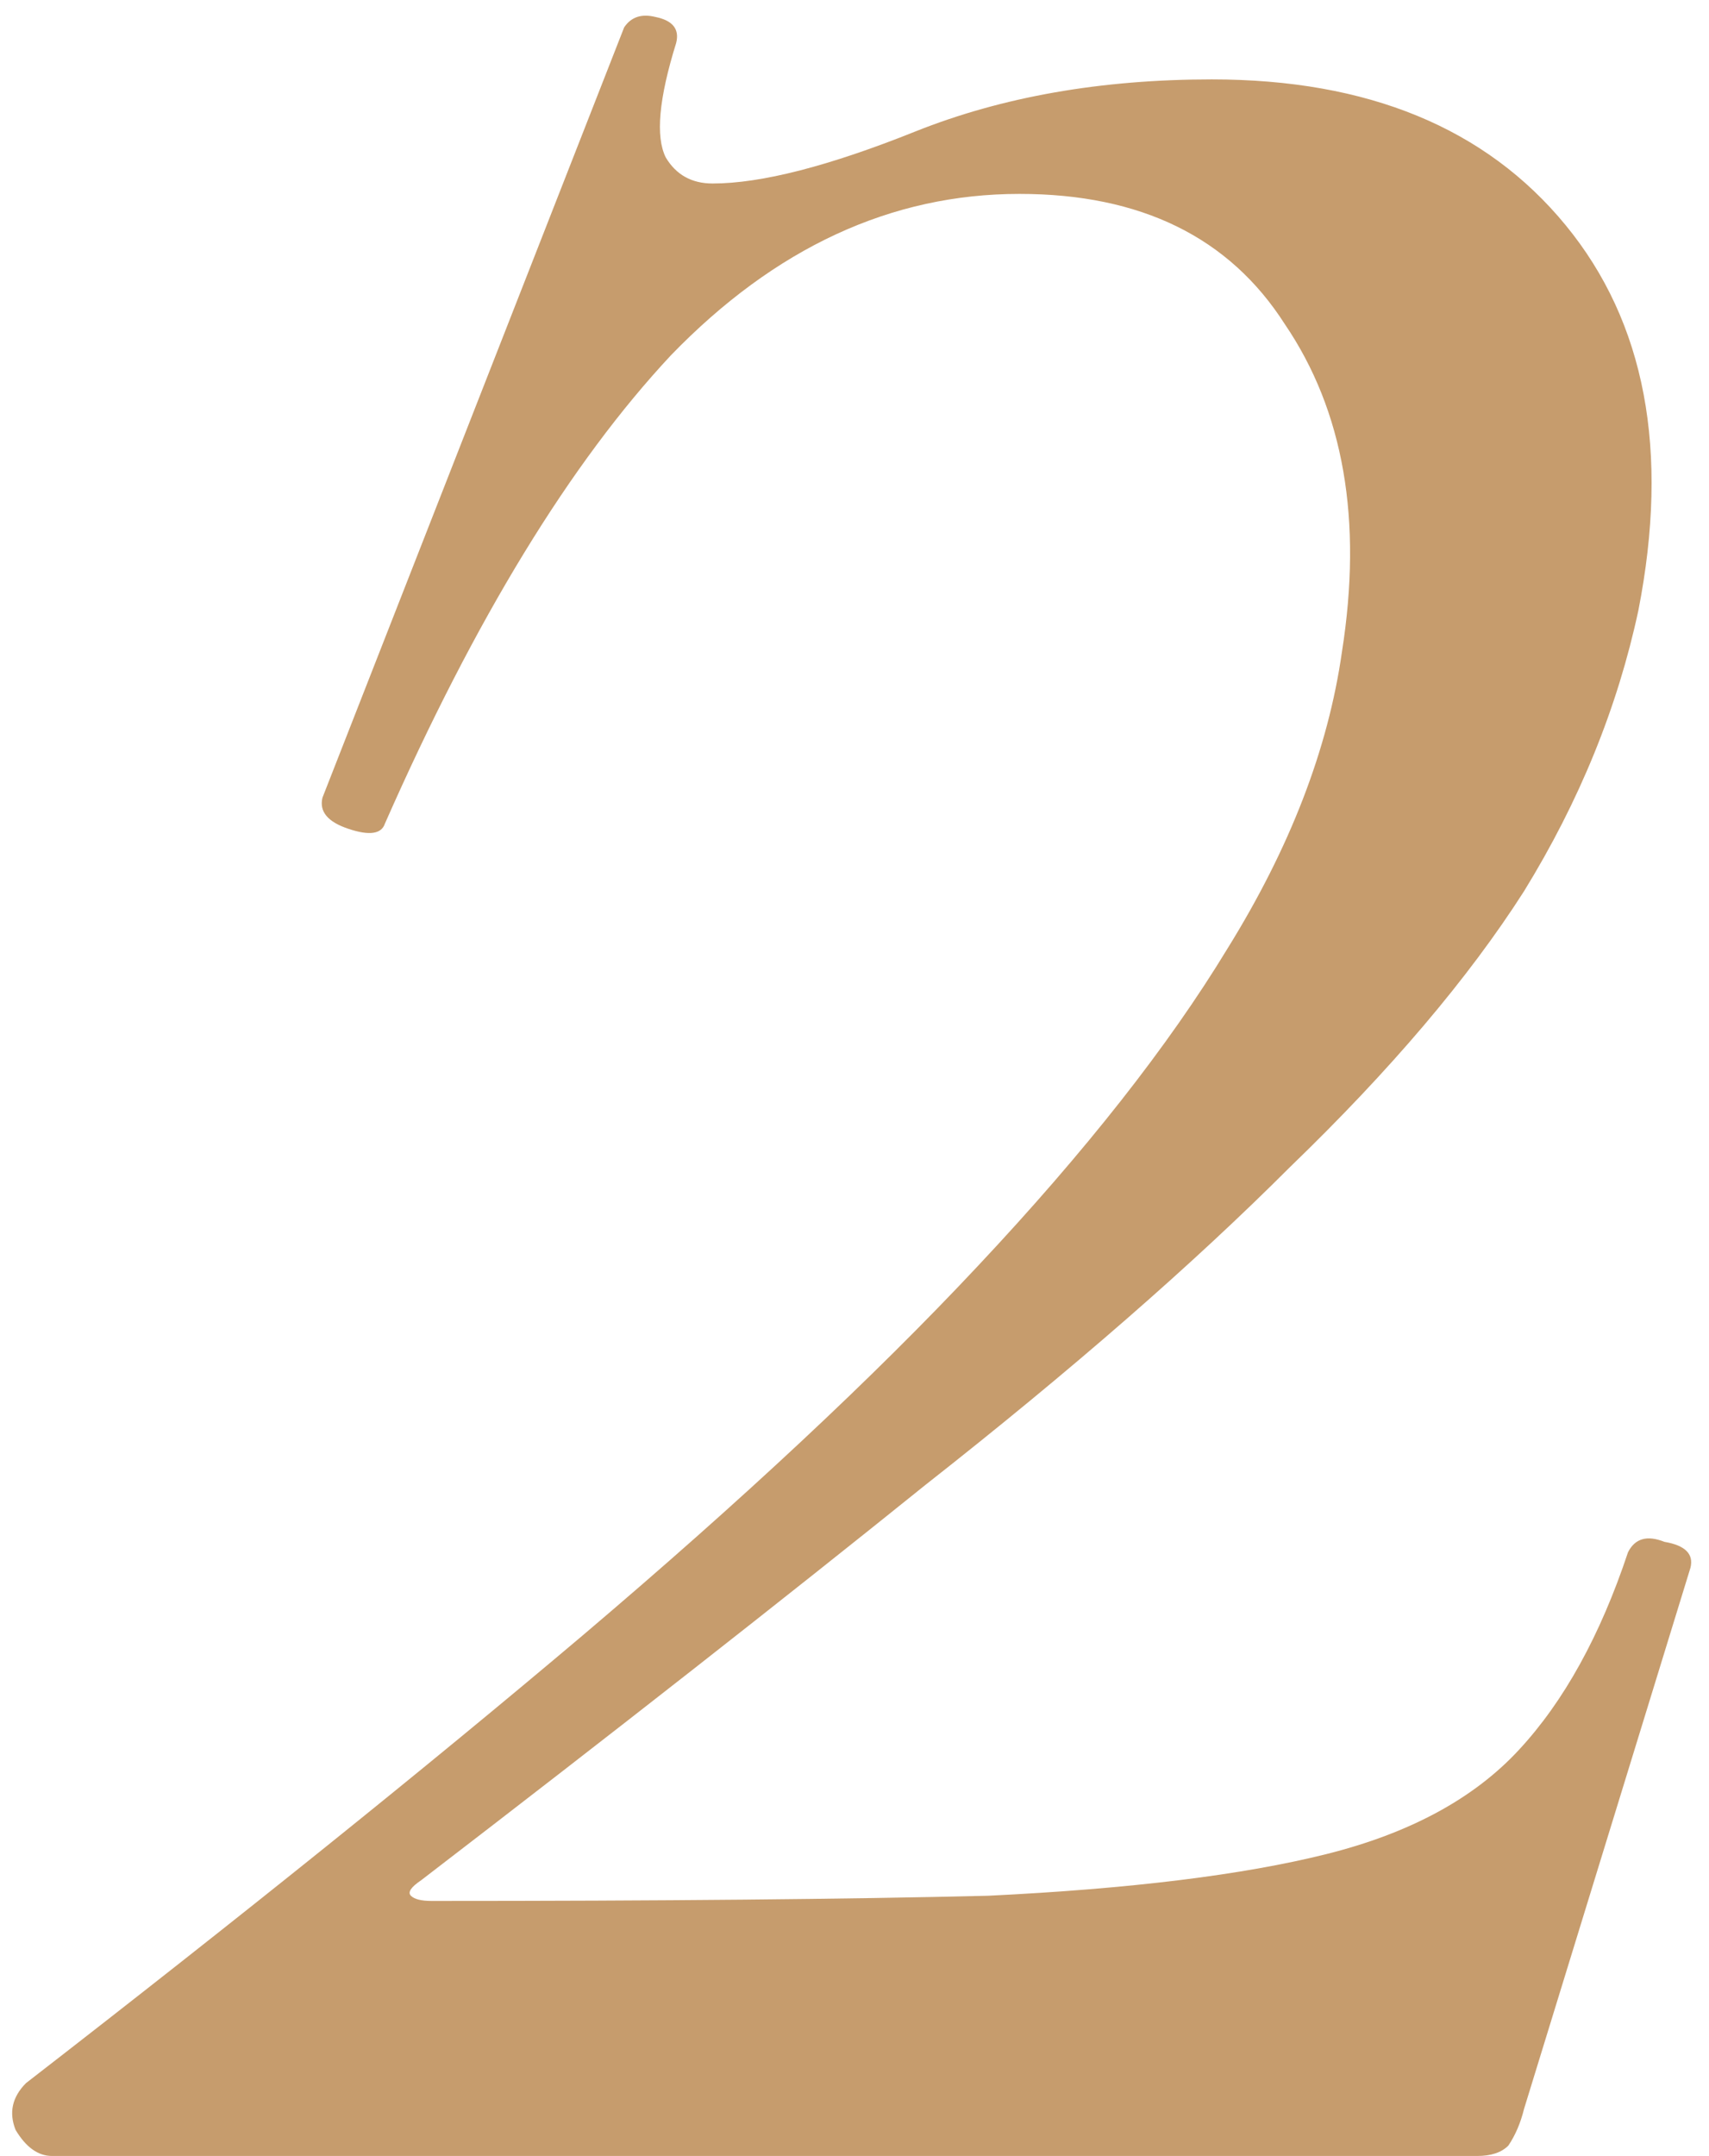 <?xml version="1.0" encoding="UTF-8"?> <svg xmlns="http://www.w3.org/2000/svg" width="23" height="29" viewBox="0 0 23 29" fill="none"><path d="M0.35 28.018C3.244 25.778 5.74 23.772 7.84 21.998C9.987 20.178 11.76 18.522 13.16 17.028C14.607 15.488 15.727 14.065 16.52 12.758C17.36 11.405 17.874 10.075 18.06 8.768C18.34 6.995 18.084 5.525 17.29 4.358C16.544 3.192 15.354 2.608 13.72 2.608C11.994 2.608 10.43 3.332 9.03 4.778C7.677 6.225 6.394 8.325 5.18 11.078C5.134 11.218 4.97 11.242 4.69 11.148C4.41 11.055 4.294 10.915 4.34 10.728L8.4 0.368C8.494 0.228 8.634 0.182 8.82 0.228C9.054 0.275 9.147 0.392 9.1 0.578C8.867 1.325 8.82 1.838 8.96 2.118C9.1 2.352 9.31 2.468 9.59 2.468C10.244 2.468 11.154 2.235 12.32 1.768C13.487 1.302 14.817 1.068 16.31 1.068C18.41 1.068 19.997 1.722 21.07 3.028C22.144 4.335 22.47 6.062 22.05 8.208C21.77 9.515 21.257 10.775 20.51 11.988C19.764 13.155 18.714 14.392 17.36 15.698C16.054 17.005 14.42 18.428 12.46 19.968C10.547 21.508 8.284 23.282 5.67 25.288C5.53 25.382 5.484 25.452 5.53 25.498C5.577 25.545 5.67 25.568 5.81 25.568C8.89 25.568 11.387 25.545 13.3 25.498C15.214 25.405 16.73 25.218 17.85 24.938C18.97 24.658 19.834 24.192 20.44 23.538C21.047 22.885 21.537 21.998 21.91 20.878C22.004 20.692 22.167 20.645 22.4 20.738C22.68 20.785 22.797 20.902 22.75 21.088L20.51 28.368C20.464 28.555 20.394 28.718 20.3 28.858C20.207 28.952 20.067 28.998 19.88 28.998C16.894 28.998 13.72 28.998 10.36 28.998C7.047 28.998 3.827 28.998 0.7 28.998C0.514 28.998 0.35 28.882 0.21 28.648C0.117 28.415 0.164 28.205 0.35 28.018Z" fill="#C69C6D"></path></svg> 